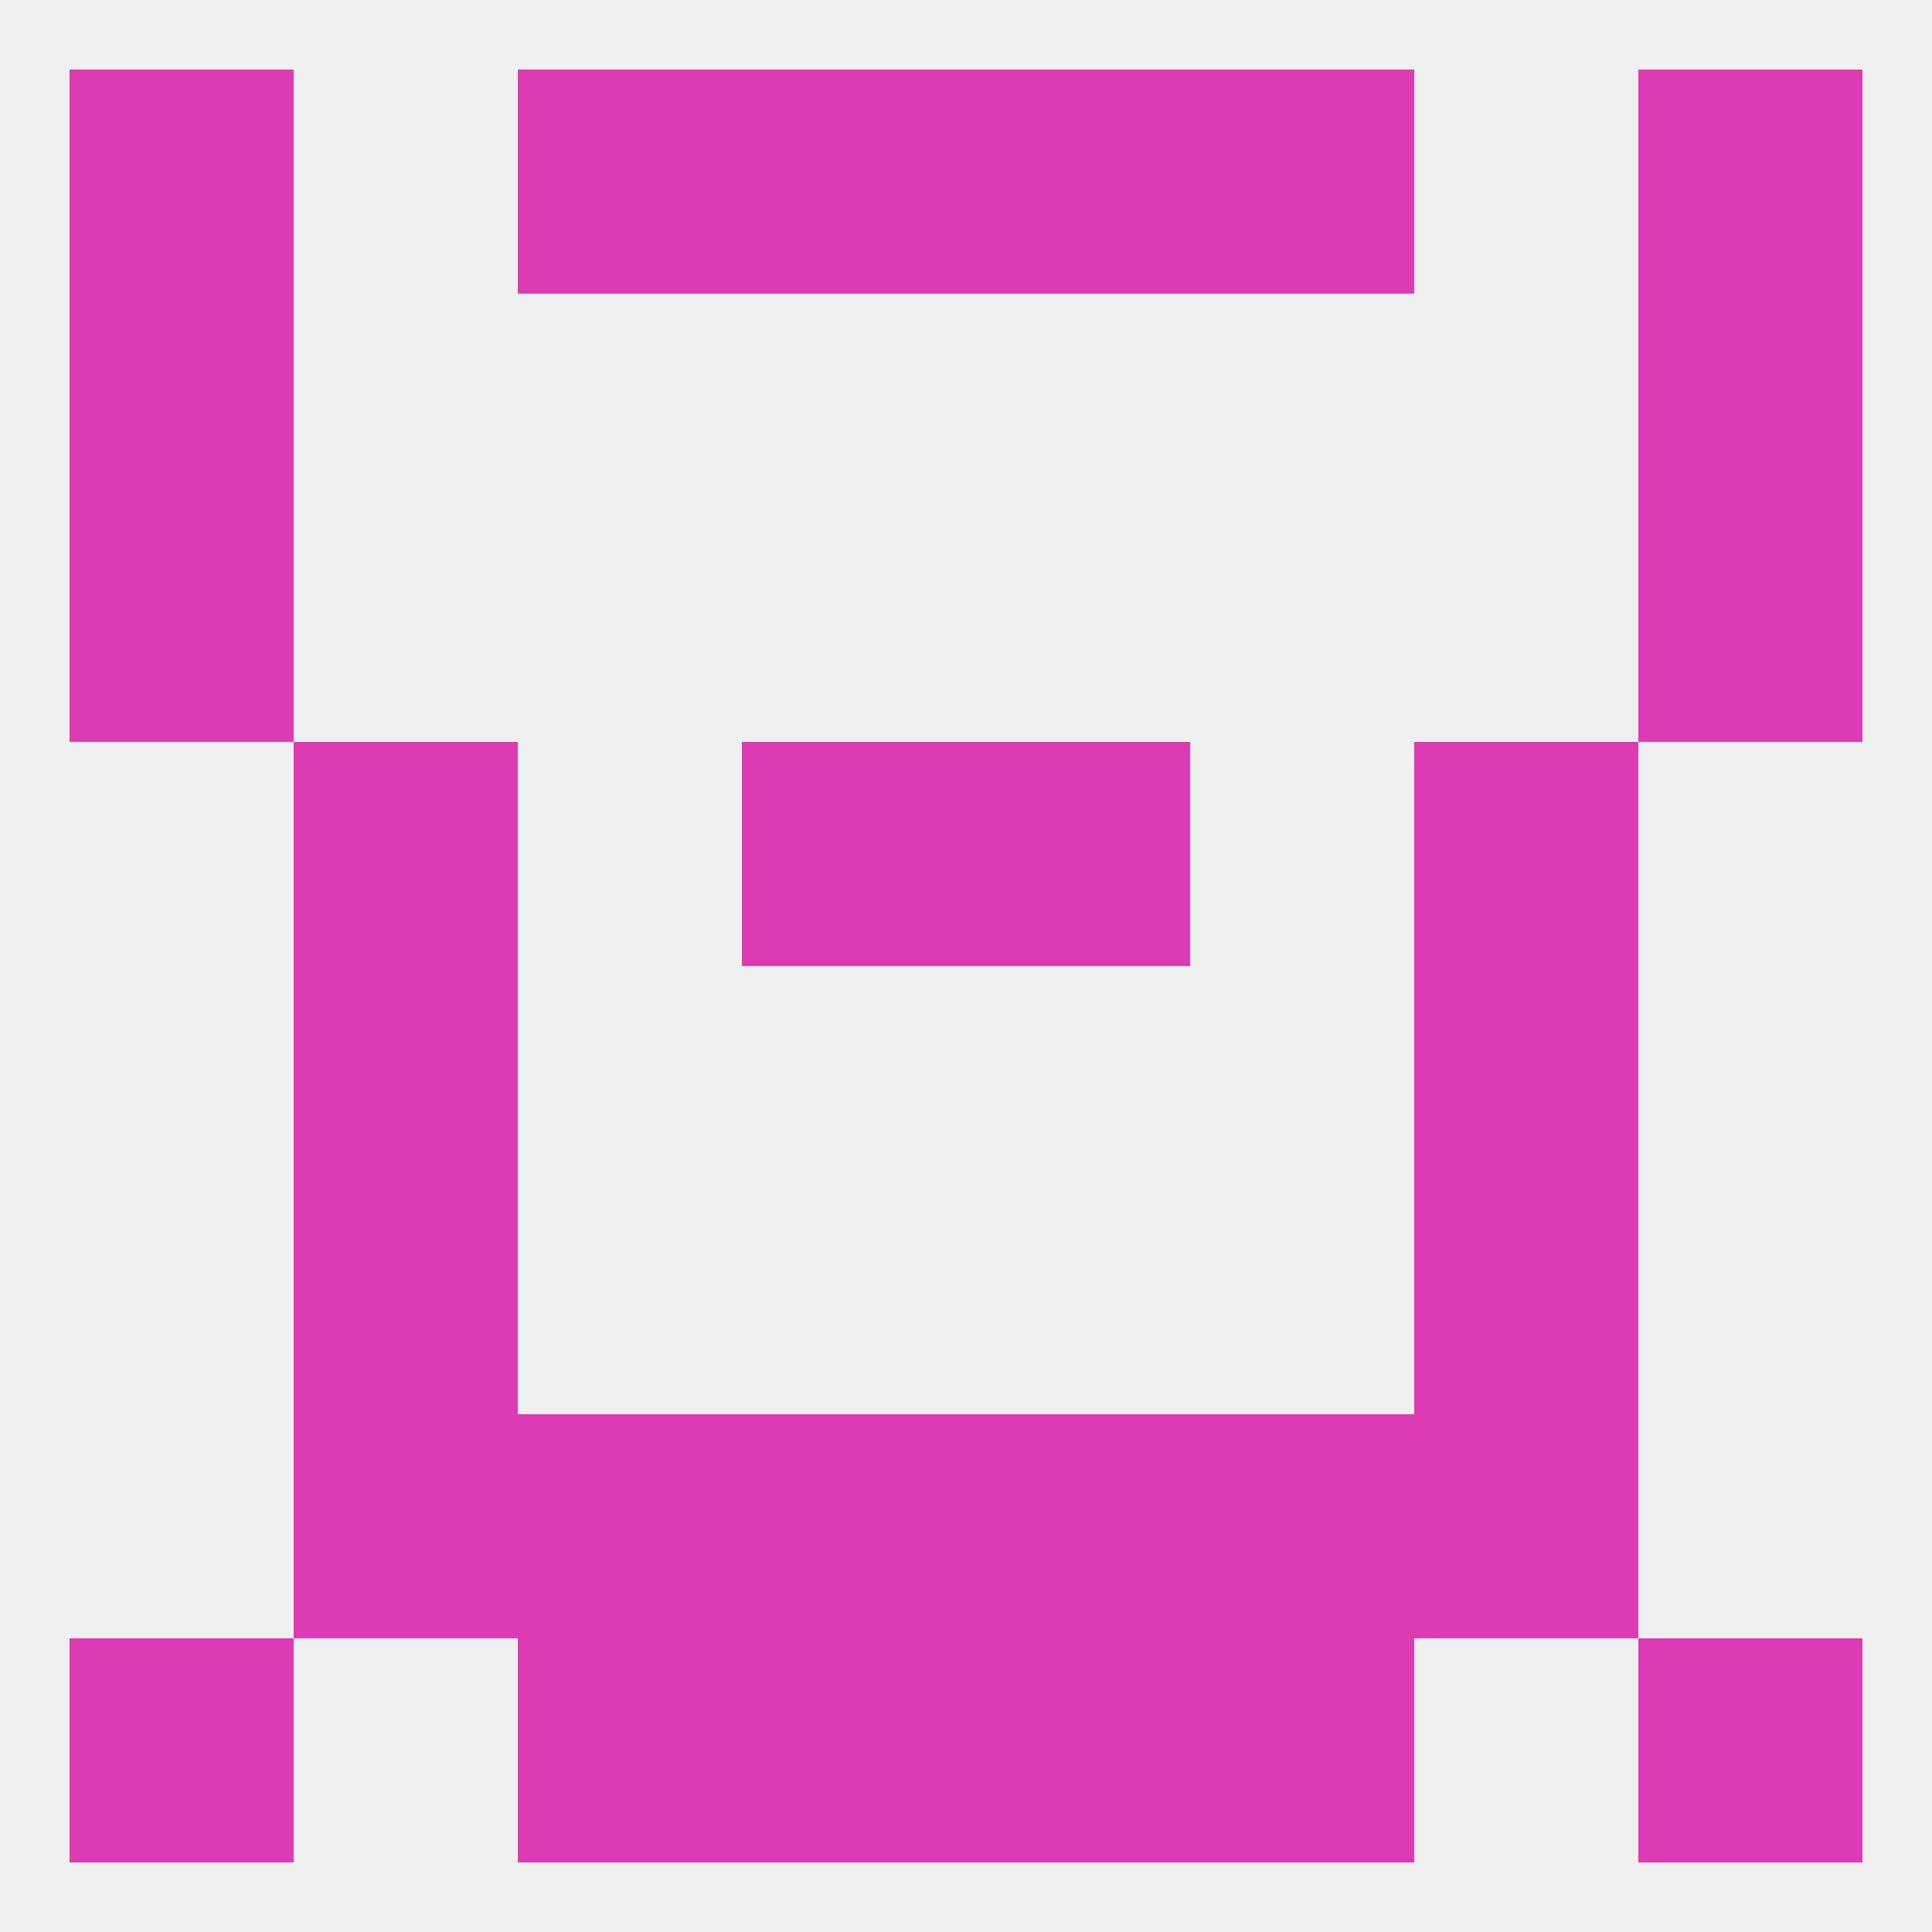 
<!--   <?xml version="1.0"?> -->
<svg version="1.1" baseprofile="full" xmlns="http://www.w3.org/2000/svg" xmlns:xlink="http://www.w3.org/1999/xlink" xmlns:ev="http://www.w3.org/2001/xml-events" width="250" height="250" viewBox="0 0 250 250" >
	<rect width="100%" height="100%" fill="rgba(240,240,240,255)"/>

	<rect x="212" y="9" width="29" height="29" fill="rgba(220,59,180,255)"/>
	<rect x="96" y="9" width="29" height="29" fill="rgba(220,59,180,255)"/>
	<rect x="125" y="9" width="29" height="29" fill="rgba(220,59,180,255)"/>
	<rect x="67" y="9" width="29" height="29" fill="rgba(220,59,180,255)"/>
	<rect x="154" y="9" width="29" height="29" fill="rgba(220,59,180,255)"/>
	<rect x="9" y="9" width="29" height="29" fill="rgba(220,59,180,255)"/>
	<rect x="9" y="38" width="29" height="29" fill="rgba(220,59,180,255)"/>
	<rect x="212" y="38" width="29" height="29" fill="rgba(220,59,180,255)"/>
	<rect x="96" y="96" width="29" height="29" fill="rgba(220,59,180,255)"/>
	<rect x="125" y="96" width="29" height="29" fill="rgba(220,59,180,255)"/>
	<rect x="38" y="96" width="29" height="29" fill="rgba(220,59,180,255)"/>
	<rect x="183" y="96" width="29" height="29" fill="rgba(220,59,180,255)"/>
	<rect x="9" y="67" width="29" height="29" fill="rgba(220,59,180,255)"/>
	<rect x="212" y="67" width="29" height="29" fill="rgba(220,59,180,255)"/>
	<rect x="38" y="125" width="29" height="29" fill="rgba(220,59,180,255)"/>
	<rect x="183" y="125" width="29" height="29" fill="rgba(220,59,180,255)"/>
	<rect x="38" y="154" width="29" height="29" fill="rgba(220,59,180,255)"/>
	<rect x="183" y="154" width="29" height="29" fill="rgba(220,59,180,255)"/>
	<rect x="183" y="183" width="29" height="29" fill="rgba(220,59,180,255)"/>
	<rect x="96" y="183" width="29" height="29" fill="rgba(220,59,180,255)"/>
	<rect x="125" y="183" width="29" height="29" fill="rgba(220,59,180,255)"/>
	<rect x="67" y="183" width="29" height="29" fill="rgba(220,59,180,255)"/>
	<rect x="154" y="183" width="29" height="29" fill="rgba(220,59,180,255)"/>
	<rect x="38" y="183" width="29" height="29" fill="rgba(220,59,180,255)"/>
	<rect x="154" y="212" width="29" height="29" fill="rgba(220,59,180,255)"/>
	<rect x="9" y="212" width="29" height="29" fill="rgba(220,59,180,255)"/>
	<rect x="212" y="212" width="29" height="29" fill="rgba(220,59,180,255)"/>
	<rect x="96" y="212" width="29" height="29" fill="rgba(220,59,180,255)"/>
	<rect x="125" y="212" width="29" height="29" fill="rgba(220,59,180,255)"/>
	<rect x="67" y="212" width="29" height="29" fill="rgba(220,59,180,255)"/>
</svg>